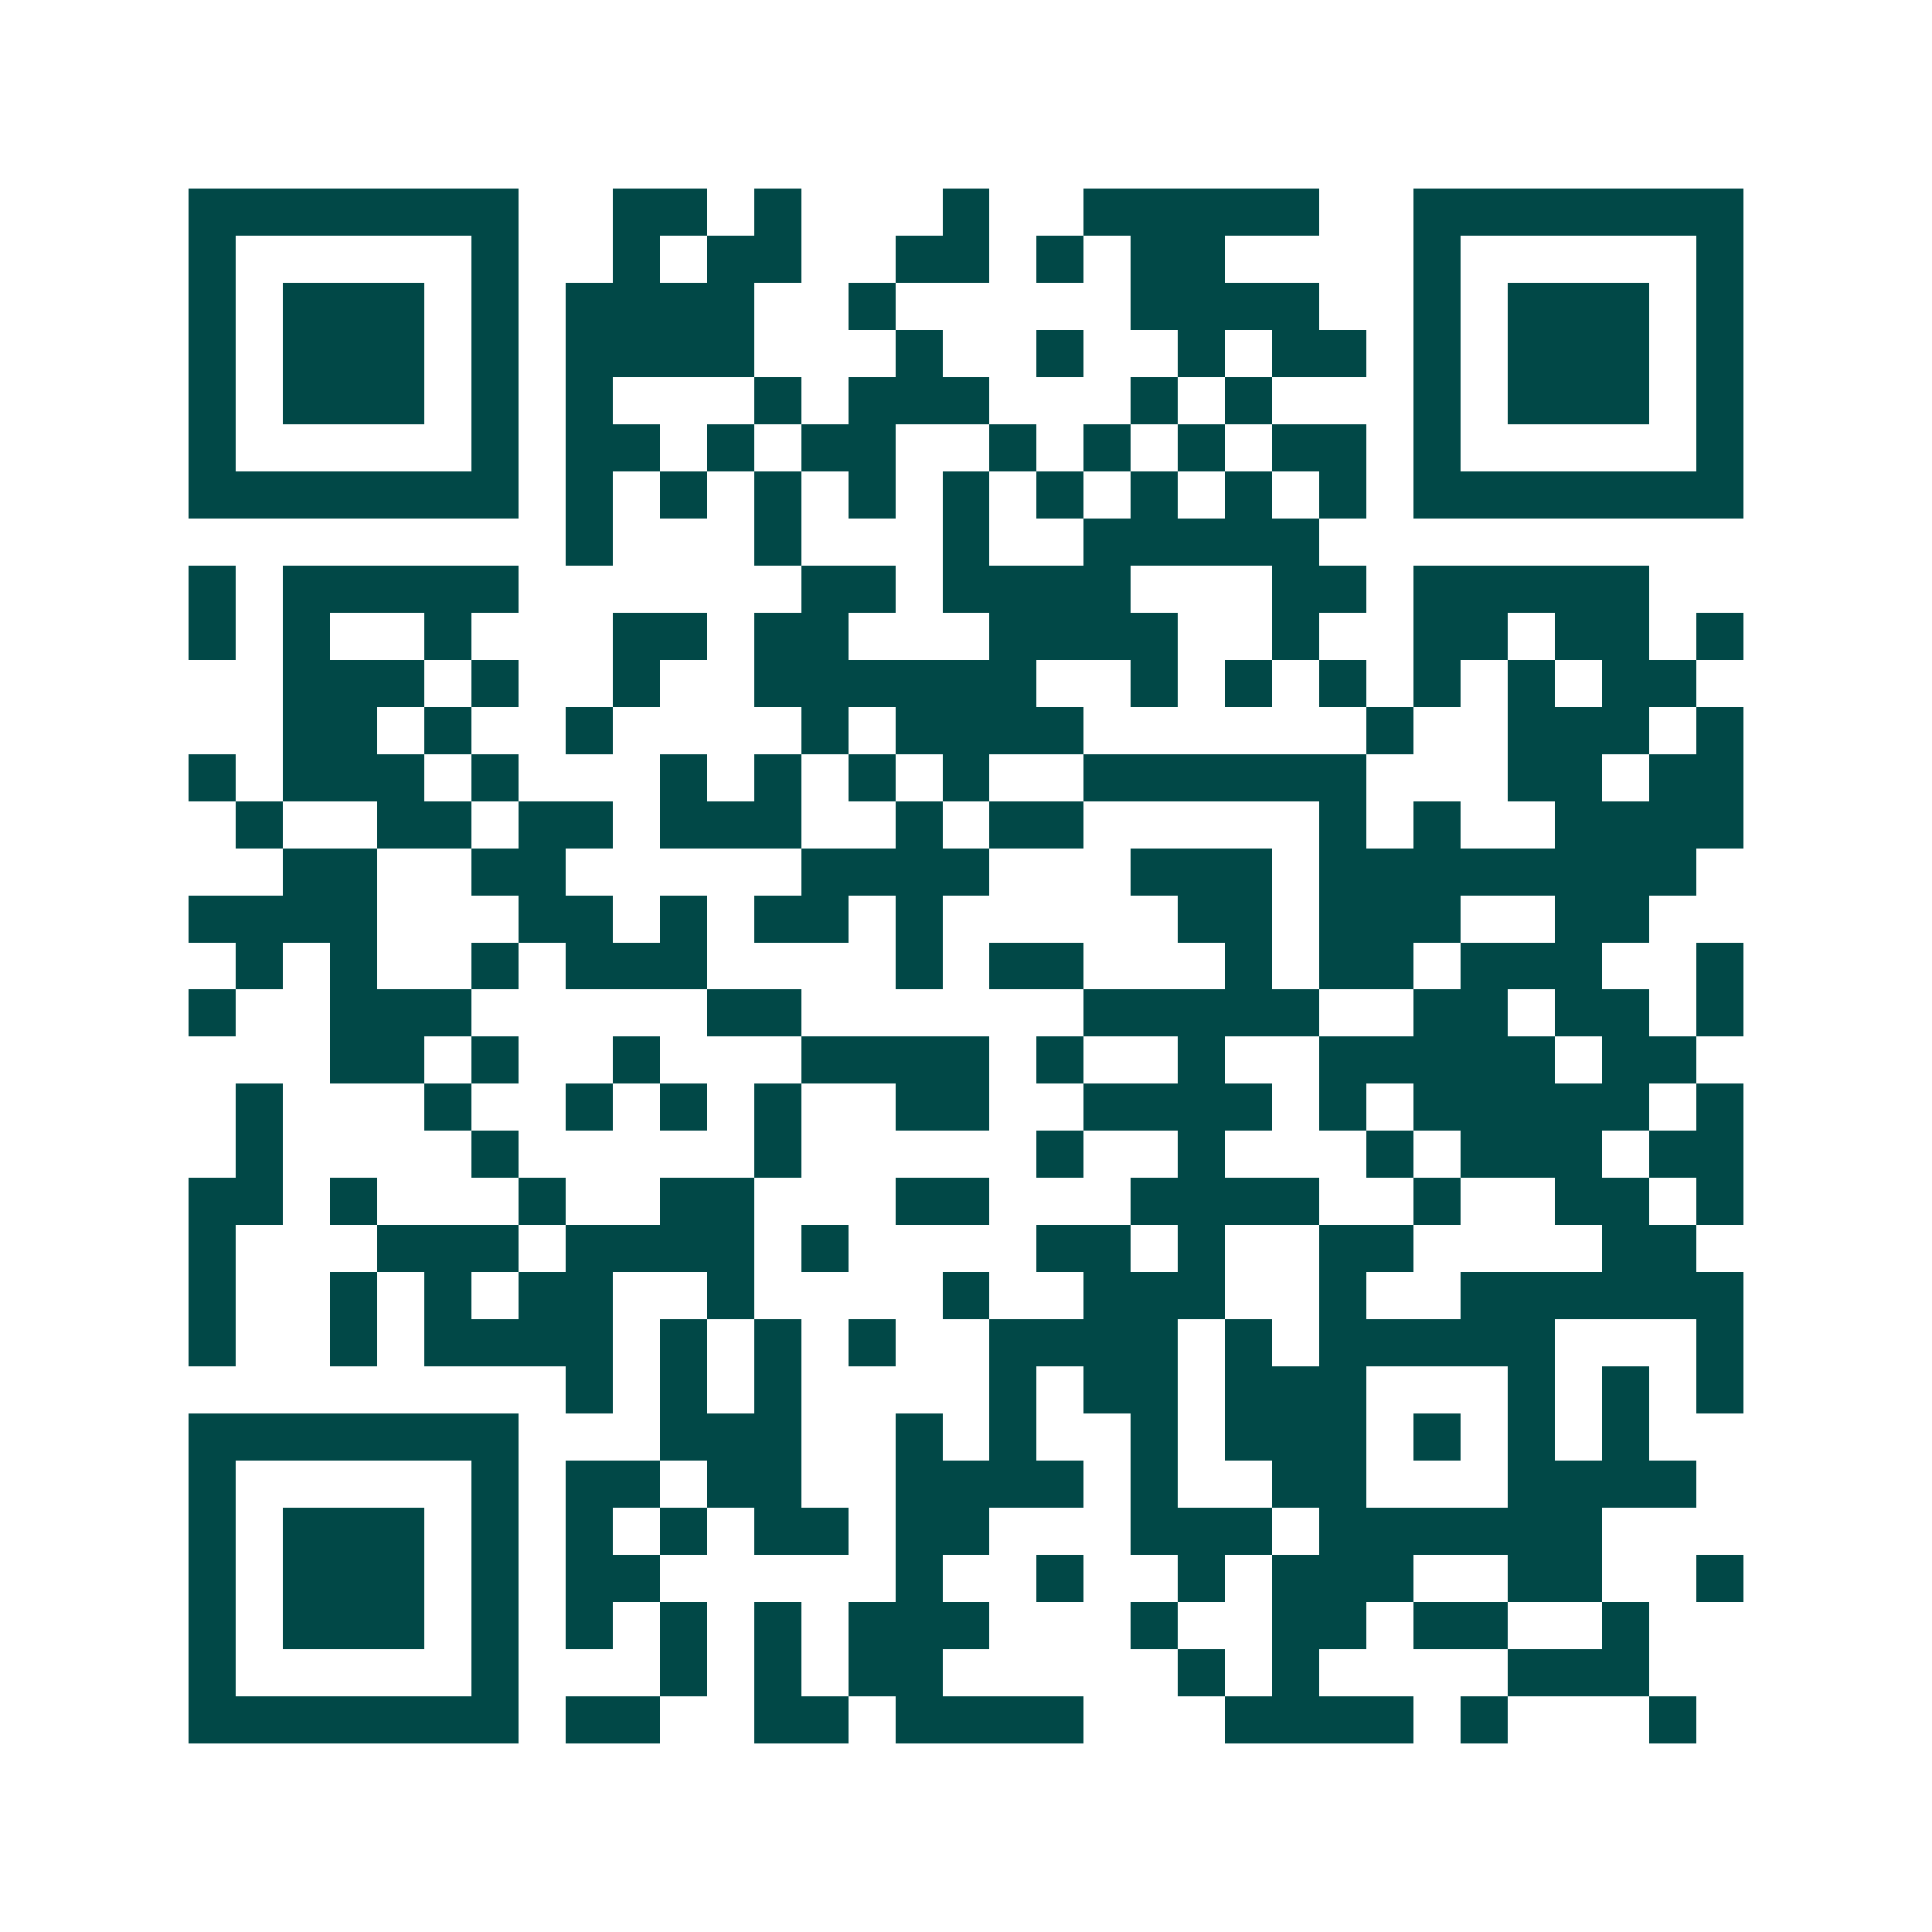 <svg xmlns="http://www.w3.org/2000/svg" width="200" height="200" viewBox="0 0 41 41" shape-rendering="crispEdges"><path fill="#ffffff" d="M0 0h41v41H0z"/><path stroke="#014847" d="M4 4.5h7m2 0h2m1 0h1m3 0h1m2 0h5m2 0h7M4 5.5h1m5 0h1m2 0h1m1 0h2m2 0h2m1 0h1m1 0h2m4 0h1m5 0h1M4 6.5h1m1 0h3m1 0h1m1 0h4m2 0h1m5 0h4m2 0h1m1 0h3m1 0h1M4 7.5h1m1 0h3m1 0h1m1 0h4m3 0h1m2 0h1m2 0h1m1 0h2m1 0h1m1 0h3m1 0h1M4 8.5h1m1 0h3m1 0h1m1 0h1m3 0h1m1 0h3m3 0h1m1 0h1m3 0h1m1 0h3m1 0h1M4 9.5h1m5 0h1m1 0h2m1 0h1m1 0h2m2 0h1m1 0h1m1 0h1m1 0h2m1 0h1m5 0h1M4 10.5h7m1 0h1m1 0h1m1 0h1m1 0h1m1 0h1m1 0h1m1 0h1m1 0h1m1 0h1m1 0h7M12 11.5h1m3 0h1m3 0h1m2 0h5M4 12.5h1m1 0h5m6 0h2m1 0h4m3 0h2m1 0h5M4 13.5h1m1 0h1m2 0h1m3 0h2m1 0h2m3 0h4m2 0h1m2 0h2m1 0h2m1 0h1M6 14.5h3m1 0h1m2 0h1m2 0h6m2 0h1m1 0h1m1 0h1m1 0h1m1 0h1m1 0h2M6 15.5h2m1 0h1m2 0h1m4 0h1m1 0h4m6 0h1m2 0h3m1 0h1M4 16.5h1m1 0h3m1 0h1m3 0h1m1 0h1m1 0h1m1 0h1m2 0h6m3 0h2m1 0h2M5 17.5h1m2 0h2m1 0h2m1 0h3m2 0h1m1 0h2m5 0h1m1 0h1m2 0h4M6 18.5h2m2 0h2m5 0h4m3 0h3m1 0h8M4 19.5h4m3 0h2m1 0h1m1 0h2m1 0h1m5 0h2m1 0h3m2 0h2M5 20.5h1m1 0h1m2 0h1m1 0h3m4 0h1m1 0h2m3 0h1m1 0h2m1 0h3m2 0h1M4 21.5h1m2 0h3m5 0h2m6 0h5m2 0h2m1 0h2m1 0h1M7 22.5h2m1 0h1m2 0h1m3 0h4m1 0h1m2 0h1m2 0h5m1 0h2M5 23.5h1m3 0h1m2 0h1m1 0h1m1 0h1m2 0h2m2 0h4m1 0h1m1 0h5m1 0h1M5 24.5h1m4 0h1m5 0h1m5 0h1m2 0h1m3 0h1m1 0h3m1 0h2M4 25.5h2m1 0h1m3 0h1m2 0h2m3 0h2m3 0h4m2 0h1m2 0h2m1 0h1M4 26.5h1m3 0h3m1 0h4m1 0h1m4 0h2m1 0h1m2 0h2m4 0h2M4 27.5h1m2 0h1m1 0h1m1 0h2m2 0h1m4 0h1m2 0h3m2 0h1m2 0h6M4 28.5h1m2 0h1m1 0h4m1 0h1m1 0h1m1 0h1m2 0h4m1 0h1m1 0h5m3 0h1M12 29.5h1m1 0h1m1 0h1m4 0h1m1 0h2m1 0h3m3 0h1m1 0h1m1 0h1M4 30.5h7m3 0h3m2 0h1m1 0h1m2 0h1m1 0h3m1 0h1m1 0h1m1 0h1M4 31.5h1m5 0h1m1 0h2m1 0h2m2 0h4m1 0h1m2 0h2m3 0h4M4 32.5h1m1 0h3m1 0h1m1 0h1m1 0h1m1 0h2m1 0h2m3 0h3m1 0h6M4 33.5h1m1 0h3m1 0h1m1 0h2m5 0h1m2 0h1m2 0h1m1 0h3m2 0h2m2 0h1M4 34.5h1m1 0h3m1 0h1m1 0h1m1 0h1m1 0h1m1 0h3m3 0h1m2 0h2m1 0h2m2 0h1M4 35.5h1m5 0h1m3 0h1m1 0h1m1 0h2m5 0h1m1 0h1m4 0h3M4 36.5h7m1 0h2m2 0h2m1 0h4m3 0h4m1 0h1m3 0h1"/></svg>

